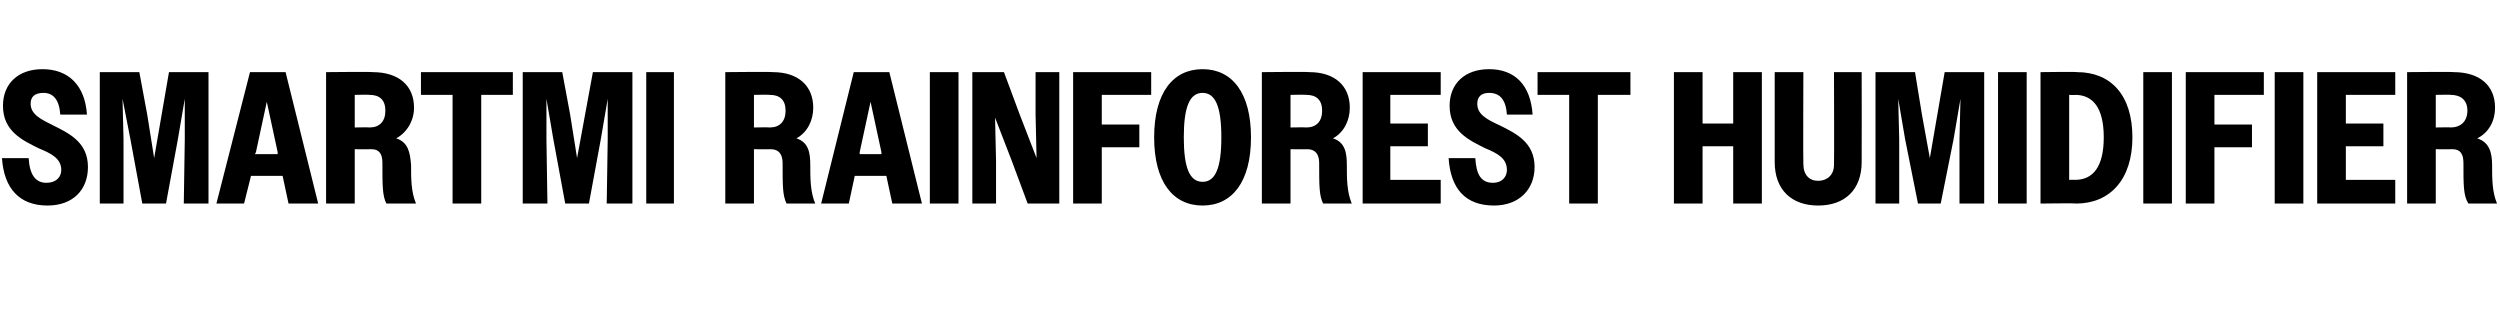 <?xml version="1.0" standalone="no"?>
<!DOCTYPE svg PUBLIC "-//W3C//DTD SVG 1.1//EN" "http://www.w3.org/Graphics/SVG/1.1/DTD/svg11.dtd">
<svg xmlns="http://www.w3.org/2000/svg" version="1.1" width="253px" height="32.7px" viewBox="0 -1 253 32.7" style="top:-1px">
  <desc>Smartmi Rainforest Humidifier</desc>
  <defs/>
  <g id="Polygon29488">
    <path d="M 0.2 15 C 0.2 15 2.9 15 2.9 15 C 3 16.7 3.6 17.5 4.7 17.5 C 5.7 17.5 6.2 16.9 6.2 16.2 C 6.2 15 5.1 14.5 3.9 14 C 2.3 13.2 0.3 12.3 0.3 9.7 C 0.3 7.5 1.8 6 4.3 6 C 6.9 6 8.6 7.6 8.8 10.6 C 8.8 10.6 6.1 10.6 6.1 10.6 C 6 9.1 5.4 8.4 4.4 8.4 C 3.5 8.4 3.1 8.8 3.1 9.5 C 3.1 10.6 4.2 11.1 5.4 11.7 C 7 12.5 8.9 13.4 8.9 15.9 C 8.9 18.2 7.4 19.8 4.8 19.8 C 2 19.8 0.4 18.1 0.2 15 Z M 10.1 6.3 L 14.1 6.3 L 14.9 10.6 L 15.6 15 L 17.1 6.3 L 21.1 6.3 L 21.1 19.6 L 18.6 19.6 L 18.7 13.1 L 18.7 9 L 18 13.1 L 16.8 19.6 L 14.4 19.6 L 13.2 13.1 L 12.4 9 L 12.5 13.1 L 12.5 19.6 L 10.1 19.6 L 10.1 6.3 Z M 25.3 6.3 L 28.9 6.3 L 32.2 19.6 L 29.2 19.6 L 28.6 16.8 L 25.4 16.8 L 24.7 19.6 L 21.9 19.6 L 25.3 6.3 Z M 25.8 14.6 L 28.1 14.6 L 28.1 14.4 L 27 9.3 L 25.9 14.4 L 25.8 14.6 Z M 33 6.3 C 33 6.3 37.7 6.25 37.7 6.3 C 40.4 6.3 41.9 7.7 41.9 9.9 C 41.9 11.2 41.2 12.4 40.1 13 C 41.3 13.4 41.5 14.4 41.6 15.7 C 41.6 17.1 41.6 18.4 42.1 19.6 C 42.1 19.6 39.1 19.6 39.1 19.6 C 38.7 18.8 38.7 17.8 38.7 15.5 C 38.7 14.6 38.4 14.1 37.6 14.1 C 37.56 14.12 35.9 14.1 35.9 14.1 L 35.9 19.6 L 33 19.6 L 33 6.3 Z M 35.9 8.6 L 35.9 11.9 C 35.9 11.9 37.41 11.87 37.4 11.9 C 38.4 11.9 39 11.3 39 10.2 C 39 9.1 38.4 8.6 37.4 8.6 C 37.41 8.57 35.9 8.6 35.9 8.6 Z M 45.8 8.6 L 42.6 8.6 L 42.6 6.3 L 51.9 6.3 L 51.9 8.6 L 48.7 8.6 L 48.7 19.6 L 45.8 19.6 L 45.8 8.6 Z M 52.9 6.3 L 56.9 6.3 L 57.7 10.6 L 58.4 15 L 60 6.3 L 64 6.3 L 64 19.6 L 61.4 19.6 L 61.5 13.1 L 61.5 9 L 60.8 13.1 L 59.6 19.6 L 57.2 19.6 L 56 13.1 L 55.3 9 L 55.3 13.1 L 55.4 19.6 L 52.9 19.6 L 52.9 6.3 Z M 65.4 6.3 L 68.2 6.3 L 68.2 19.6 L 65.4 19.6 L 65.4 6.3 Z M 73.4 6.3 C 73.4 6.3 78.17 6.25 78.2 6.3 C 80.8 6.3 82.3 7.7 82.3 9.9 C 82.3 11.2 81.7 12.4 80.6 13 C 81.8 13.4 82 14.4 82 15.7 C 82 17.1 82 18.4 82.5 19.6 C 82.5 19.6 79.6 19.6 79.6 19.6 C 79.2 18.8 79.2 17.8 79.2 15.5 C 79.2 14.6 78.8 14.1 78 14.1 C 78.03 14.12 76.3 14.1 76.3 14.1 L 76.3 19.6 L 73.4 19.6 L 73.4 6.3 Z M 76.3 8.6 L 76.3 11.9 C 76.3 11.9 77.88 11.87 77.9 11.9 C 78.9 11.9 79.5 11.3 79.5 10.2 C 79.5 9.1 78.9 8.6 77.9 8.6 C 77.88 8.57 76.3 8.6 76.3 8.6 Z M 86.4 6.3 L 90 6.3 L 93.3 19.6 L 90.3 19.6 L 89.7 16.8 L 86.5 16.8 L 85.9 19.6 L 83.1 19.6 L 86.4 6.3 Z M 87 14.6 L 89.2 14.6 L 89.2 14.4 L 88.1 9.3 L 87 14.4 L 87 14.6 Z M 94.1 6.3 L 97 6.3 L 97 19.6 L 94.1 19.6 L 94.1 6.3 Z M 98.4 6.3 L 101.6 6.3 L 103.2 10.6 L 104.9 15 L 104.8 10.6 L 104.8 6.3 L 107.2 6.3 L 107.2 19.6 L 104 19.6 L 102.4 15.3 L 100.7 10.9 L 100.8 15.3 L 100.8 19.6 L 98.4 19.6 L 98.4 6.3 Z M 108.6 6.3 L 116.5 6.3 L 116.5 8.6 L 111.5 8.6 L 111.5 11.6 L 115.3 11.6 L 115.3 13.9 L 111.5 13.9 L 111.5 19.6 L 108.6 19.6 L 108.6 6.3 Z M 116.8 12.9 C 116.8 8.4 118.7 6 121.7 6 C 124.7 6 126.6 8.4 126.6 12.9 C 126.6 17.4 124.7 19.8 121.7 19.8 C 118.7 19.8 116.8 17.4 116.8 12.9 Z M 123.6 12.9 C 123.6 9.8 123 8.4 121.7 8.4 C 120.4 8.4 119.8 9.8 119.8 12.9 C 119.8 16 120.4 17.4 121.7 17.4 C 123 17.4 123.6 16 123.6 12.9 Z M 127.7 6.3 C 127.7 6.3 132.47 6.25 132.5 6.3 C 135.1 6.3 136.6 7.7 136.6 9.9 C 136.6 11.2 136 12.4 134.9 13 C 136.1 13.4 136.3 14.4 136.3 15.7 C 136.3 17.1 136.3 18.4 136.8 19.6 C 136.8 19.6 133.9 19.6 133.9 19.6 C 133.5 18.8 133.5 17.8 133.5 15.5 C 133.5 14.6 133.1 14.1 132.3 14.1 C 132.33 14.12 130.6 14.1 130.6 14.1 L 130.6 19.6 L 127.7 19.6 L 127.7 6.3 Z M 130.6 8.6 L 130.6 11.9 C 130.6 11.9 132.18 11.87 132.2 11.9 C 133.2 11.9 133.8 11.3 133.8 10.2 C 133.8 9.1 133.2 8.6 132.2 8.6 C 132.18 8.57 130.6 8.6 130.6 8.6 Z M 137.9 6.3 L 145.8 6.3 L 145.8 8.6 L 140.7 8.6 L 140.7 11.5 L 144.5 11.5 L 144.5 13.8 L 140.7 13.8 L 140.7 17.2 L 145.8 17.2 L 145.8 19.6 L 137.9 19.6 L 137.9 6.3 Z M 146.6 15 C 146.6 15 149.3 15 149.3 15 C 149.4 16.7 149.9 17.5 151.1 17.5 C 152 17.5 152.5 16.9 152.5 16.2 C 152.5 15 151.5 14.5 150.3 14 C 148.7 13.2 146.7 12.3 146.7 9.7 C 146.7 7.5 148.2 6 150.7 6 C 153.3 6 154.9 7.6 155.1 10.6 C 155.1 10.6 152.5 10.6 152.5 10.6 C 152.4 9.1 151.8 8.4 150.7 8.4 C 149.9 8.4 149.5 8.8 149.5 9.5 C 149.5 10.6 150.5 11.1 151.8 11.7 C 153.4 12.5 155.3 13.4 155.3 15.9 C 155.3 18.2 153.7 19.8 151.2 19.8 C 148.3 19.8 146.8 18.1 146.6 15 Z M 158.8 8.6 L 155.6 8.6 L 155.6 6.3 L 165 6.3 L 165 8.6 L 161.7 8.6 L 161.7 19.6 L 158.8 19.6 L 158.8 8.6 Z M 169.4 6.3 L 172.3 6.3 L 172.3 11.5 L 175.4 11.5 L 175.4 6.3 L 178.3 6.3 L 178.3 19.6 L 175.4 19.6 L 175.4 13.8 L 172.3 13.8 L 172.3 19.6 L 169.4 19.6 L 169.4 6.3 Z M 179.6 15.4 C 179.6 15.35 179.6 6.3 179.6 6.3 L 182.5 6.3 C 182.5 6.3 182.47 15.62 182.5 15.6 C 182.5 16.7 183.1 17.3 184 17.3 C 184.9 17.3 185.6 16.7 185.6 15.7 C 185.63 15.66 185.6 6.3 185.6 6.3 L 188.4 6.3 C 188.4 6.3 188.42 15.39 188.4 15.4 C 188.4 18.2 186.7 19.8 184 19.8 C 181.3 19.8 179.6 18.2 179.6 15.4 Z M 189.8 6.3 L 193.8 6.3 L 194.5 10.6 L 195.3 15 L 196.8 6.3 L 200.8 6.3 L 200.8 19.6 L 198.3 19.6 L 198.3 13.1 L 198.4 9 L 197.7 13.1 L 196.4 19.6 L 194.1 19.6 L 192.8 13.1 L 192.1 9 L 192.2 13.1 L 192.2 19.6 L 189.8 19.6 L 189.8 6.3 Z M 202.2 6.3 L 205.1 6.3 L 205.1 19.6 L 202.2 19.6 L 202.2 6.3 Z M 206.5 6.3 C 206.5 6.3 210.18 6.25 210.2 6.3 C 213.6 6.3 215.8 8.6 215.8 12.9 C 215.8 17.2 213.5 19.6 210.1 19.6 C 210.06 19.55 206.5 19.6 206.5 19.6 L 206.5 6.3 Z M 209.4 8.6 L 209.4 17.2 C 209.4 17.2 210.04 17.19 210 17.2 C 211.8 17.2 212.9 15.9 212.9 12.9 C 212.9 9.9 211.8 8.6 210 8.6 C 210.04 8.64 209.4 8.6 209.4 8.6 Z M 216.9 6.3 L 219.8 6.3 L 219.8 19.6 L 216.9 19.6 L 216.9 6.3 Z M 221.2 6.3 L 229.1 6.3 L 229.1 8.6 L 224.1 8.6 L 224.1 11.6 L 227.9 11.6 L 227.9 13.9 L 224.1 13.9 L 224.1 19.6 L 221.2 19.6 L 221.2 6.3 Z M 230.2 6.3 L 233.1 6.3 L 233.1 19.6 L 230.2 19.6 L 230.2 6.3 Z M 234.5 6.3 L 242.4 6.3 L 242.4 8.6 L 237.4 8.6 L 237.4 11.5 L 241.2 11.5 L 241.2 13.8 L 237.4 13.8 L 237.4 17.2 L 242.4 17.2 L 242.4 19.6 L 234.5 19.6 L 234.5 6.3 Z M 243.6 6.3 C 243.6 6.3 248.33 6.25 248.3 6.3 C 251 6.3 252.5 7.7 252.5 9.9 C 252.5 11.2 251.9 12.4 250.7 13 C 251.9 13.4 252.2 14.4 252.2 15.7 C 252.2 17.1 252.2 18.4 252.7 19.6 C 252.7 19.6 249.8 19.6 249.8 19.6 C 249.3 18.8 249.3 17.8 249.3 15.5 C 249.3 14.6 249 14.1 248.2 14.1 C 248.19 14.12 246.5 14.1 246.5 14.1 L 246.5 19.6 L 243.6 19.6 L 243.6 6.3 Z M 246.5 8.6 L 246.5 11.9 C 246.5 11.9 248.04 11.87 248 11.9 C 249 11.9 249.7 11.3 249.7 10.2 C 249.7 9.1 249 8.6 248 8.6 C 248.04 8.57 246.5 8.6 246.5 8.6 Z " stroke="none" fill="#000"/>
  </g>
</svg>